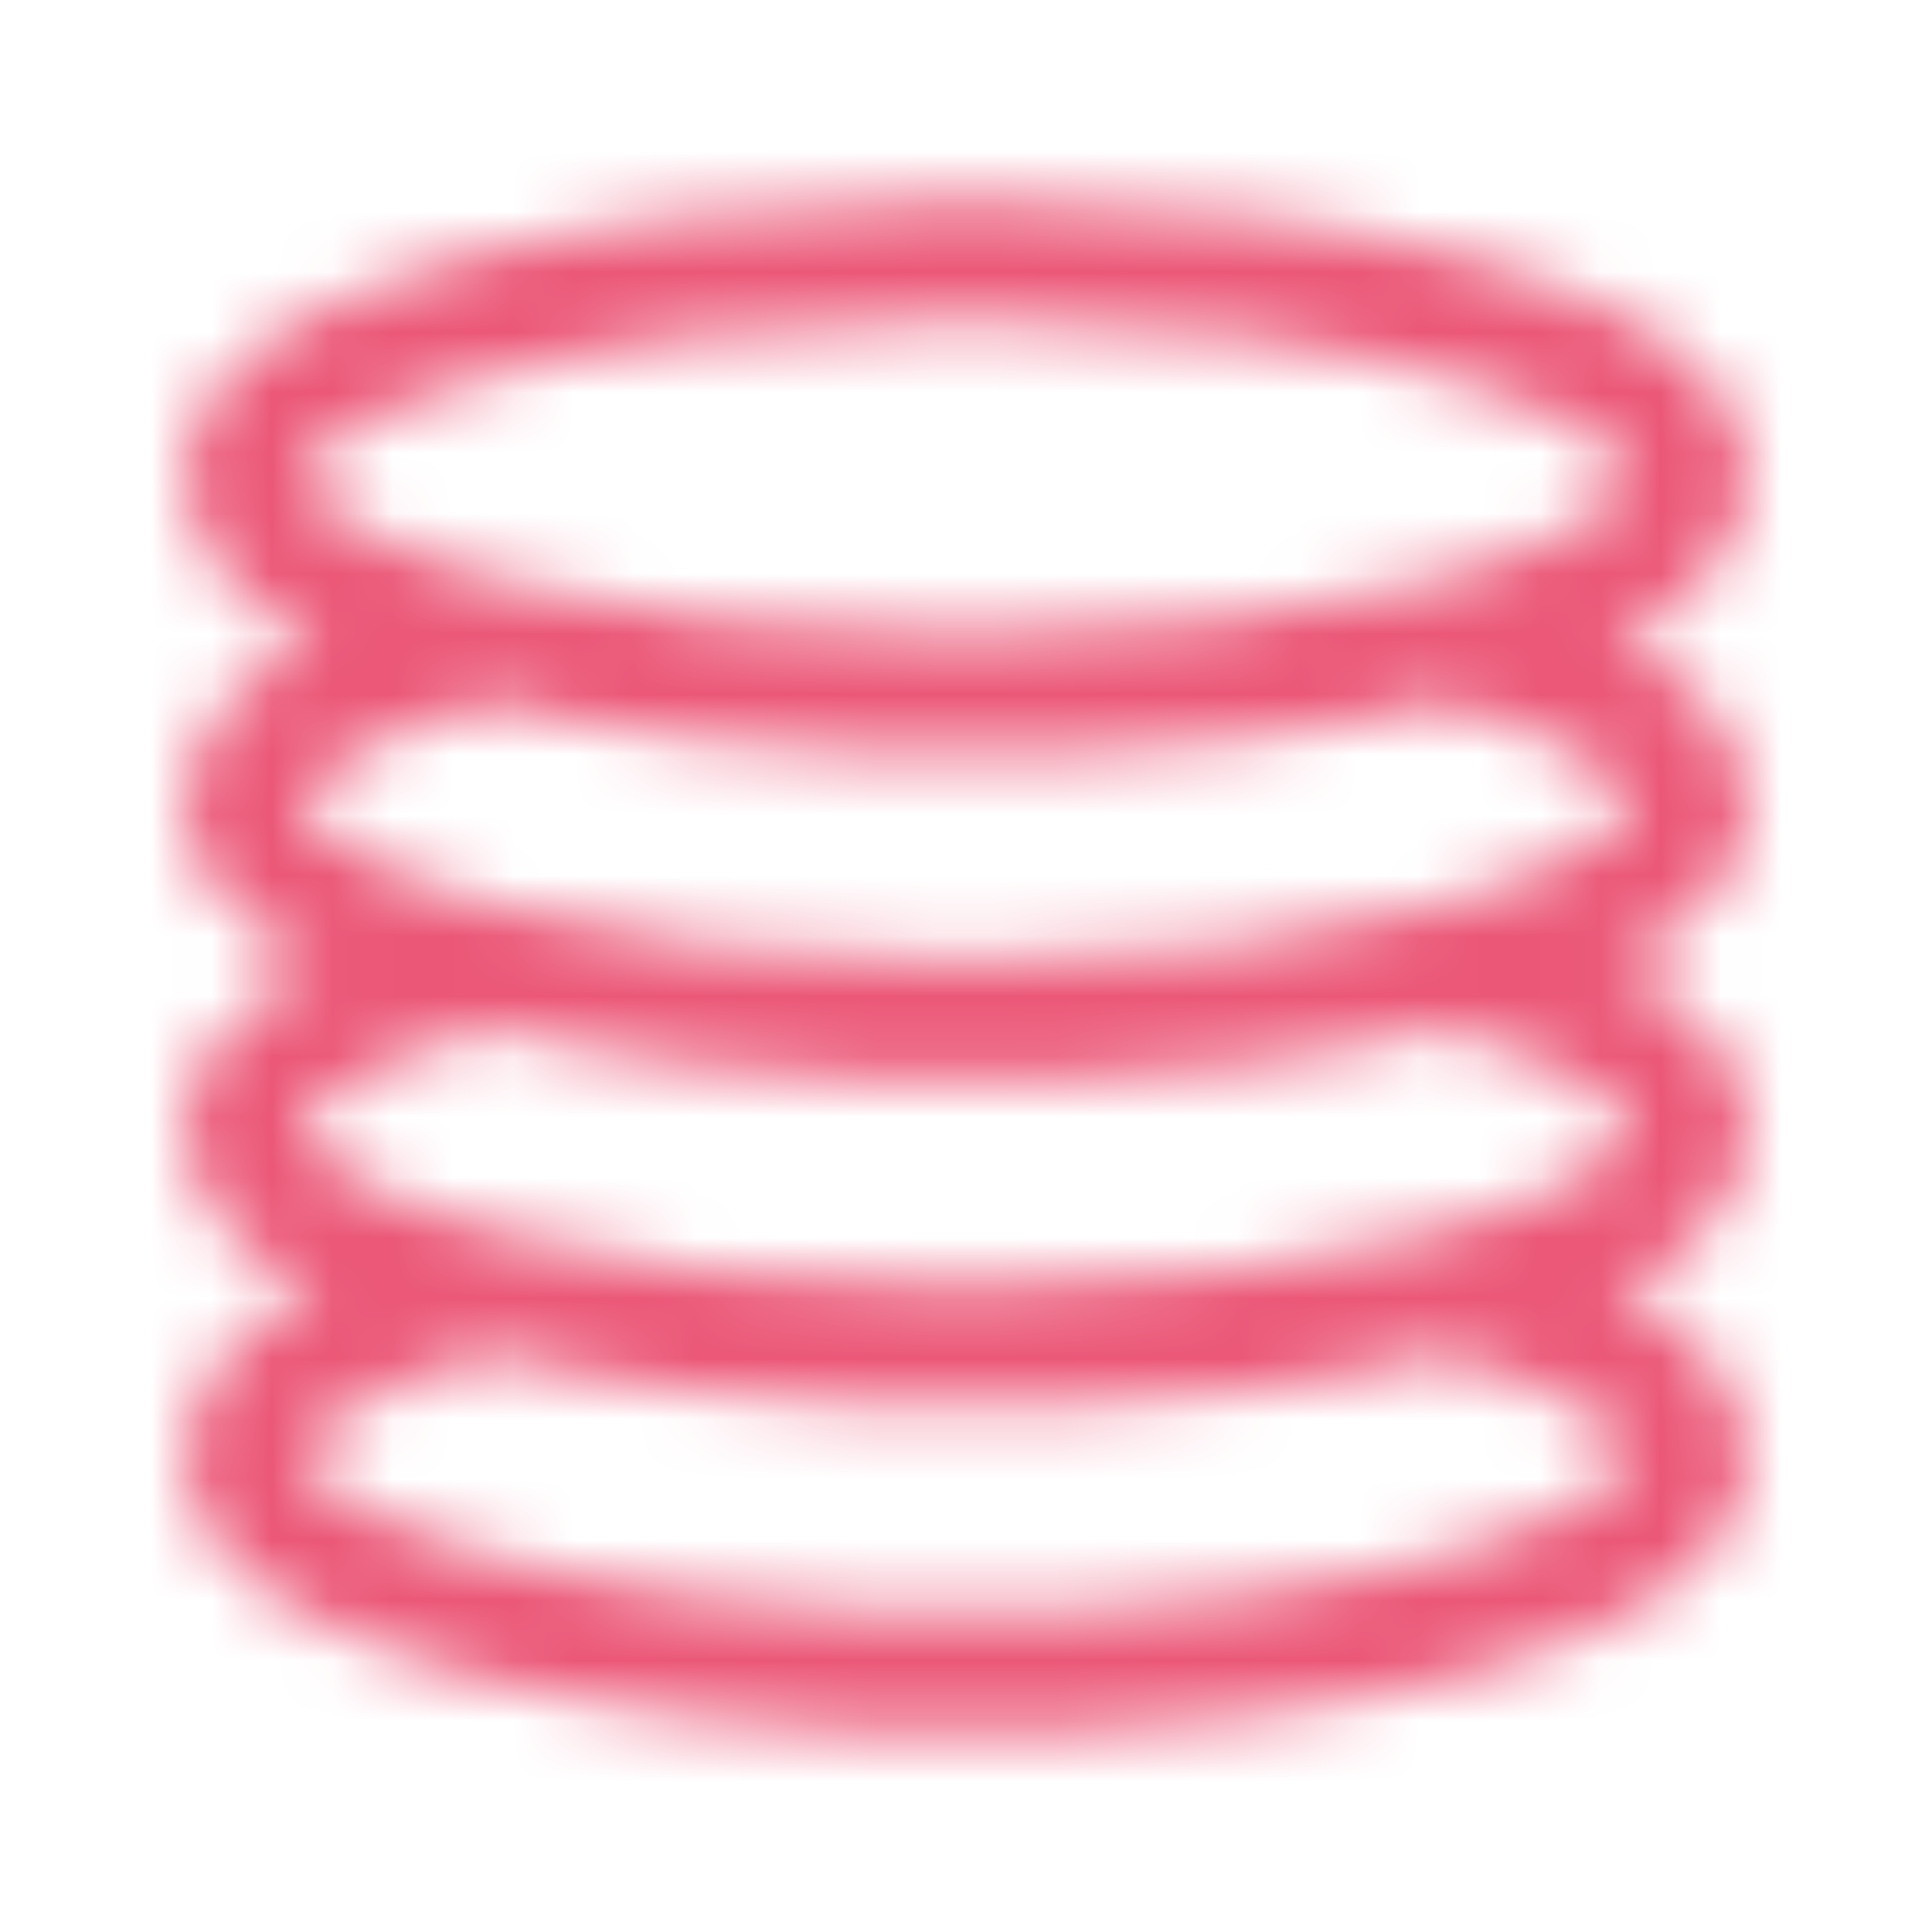 <svg width="32" height="32" viewBox="0 0 32 32" fill="none" xmlns="http://www.w3.org/2000/svg">
<mask id="mask0_683_7345" style="mask-type:alpha" maskUnits="userSpaceOnUse" x="3" y="3" width="26" height="26">
<path d="M16 11.5C22.627 11.5 28 9.888 28 7.9C28 5.912 22.627 4.3 16 4.3C9.373 4.3 4 5.912 4 7.9C4 9.888 9.373 11.5 16 11.5ZM16 11.5C19.043 11.5 21.822 11.16 23.938 10.6C26.429 11.26 28 12.225 28 13.3C28 15.288 22.628 16.9 16 16.9M16 11.5C12.957 11.5 10.178 11.16 8.062 10.6C5.572 11.26 4 12.225 4 13.3C4 15.288 9.372 16.9 16 16.9M16 16.9C19.043 16.9 21.822 16.56 23.938 16C26.429 16.66 28 17.625 28 18.7C28 20.688 22.628 22.3 16 22.3M16 16.9C12.957 16.9 10.178 16.56 8.062 16C5.572 16.66 4 17.625 4 18.7C4 20.688 9.372 22.3 16 22.3M16 22.3C19.043 22.3 21.822 21.96 23.938 21.4C26.429 22.06 28 23.025 28 24.1C28 26.088 22.628 27.7 16 27.7C9.372 27.7 4 26.088 4 24.1C4 23.025 5.572 22.06 8.062 21.4C10.178 21.96 12.957 22.3 16 22.3Z" stroke="#2E2E38" stroke-width="2" stroke-linecap="round" stroke-linejoin="round"/>
</mask>
<g mask="url(#mask0_683_7345)">
<rect width="32" height="32" fill="#EB5777"/>
</g>
</svg>
